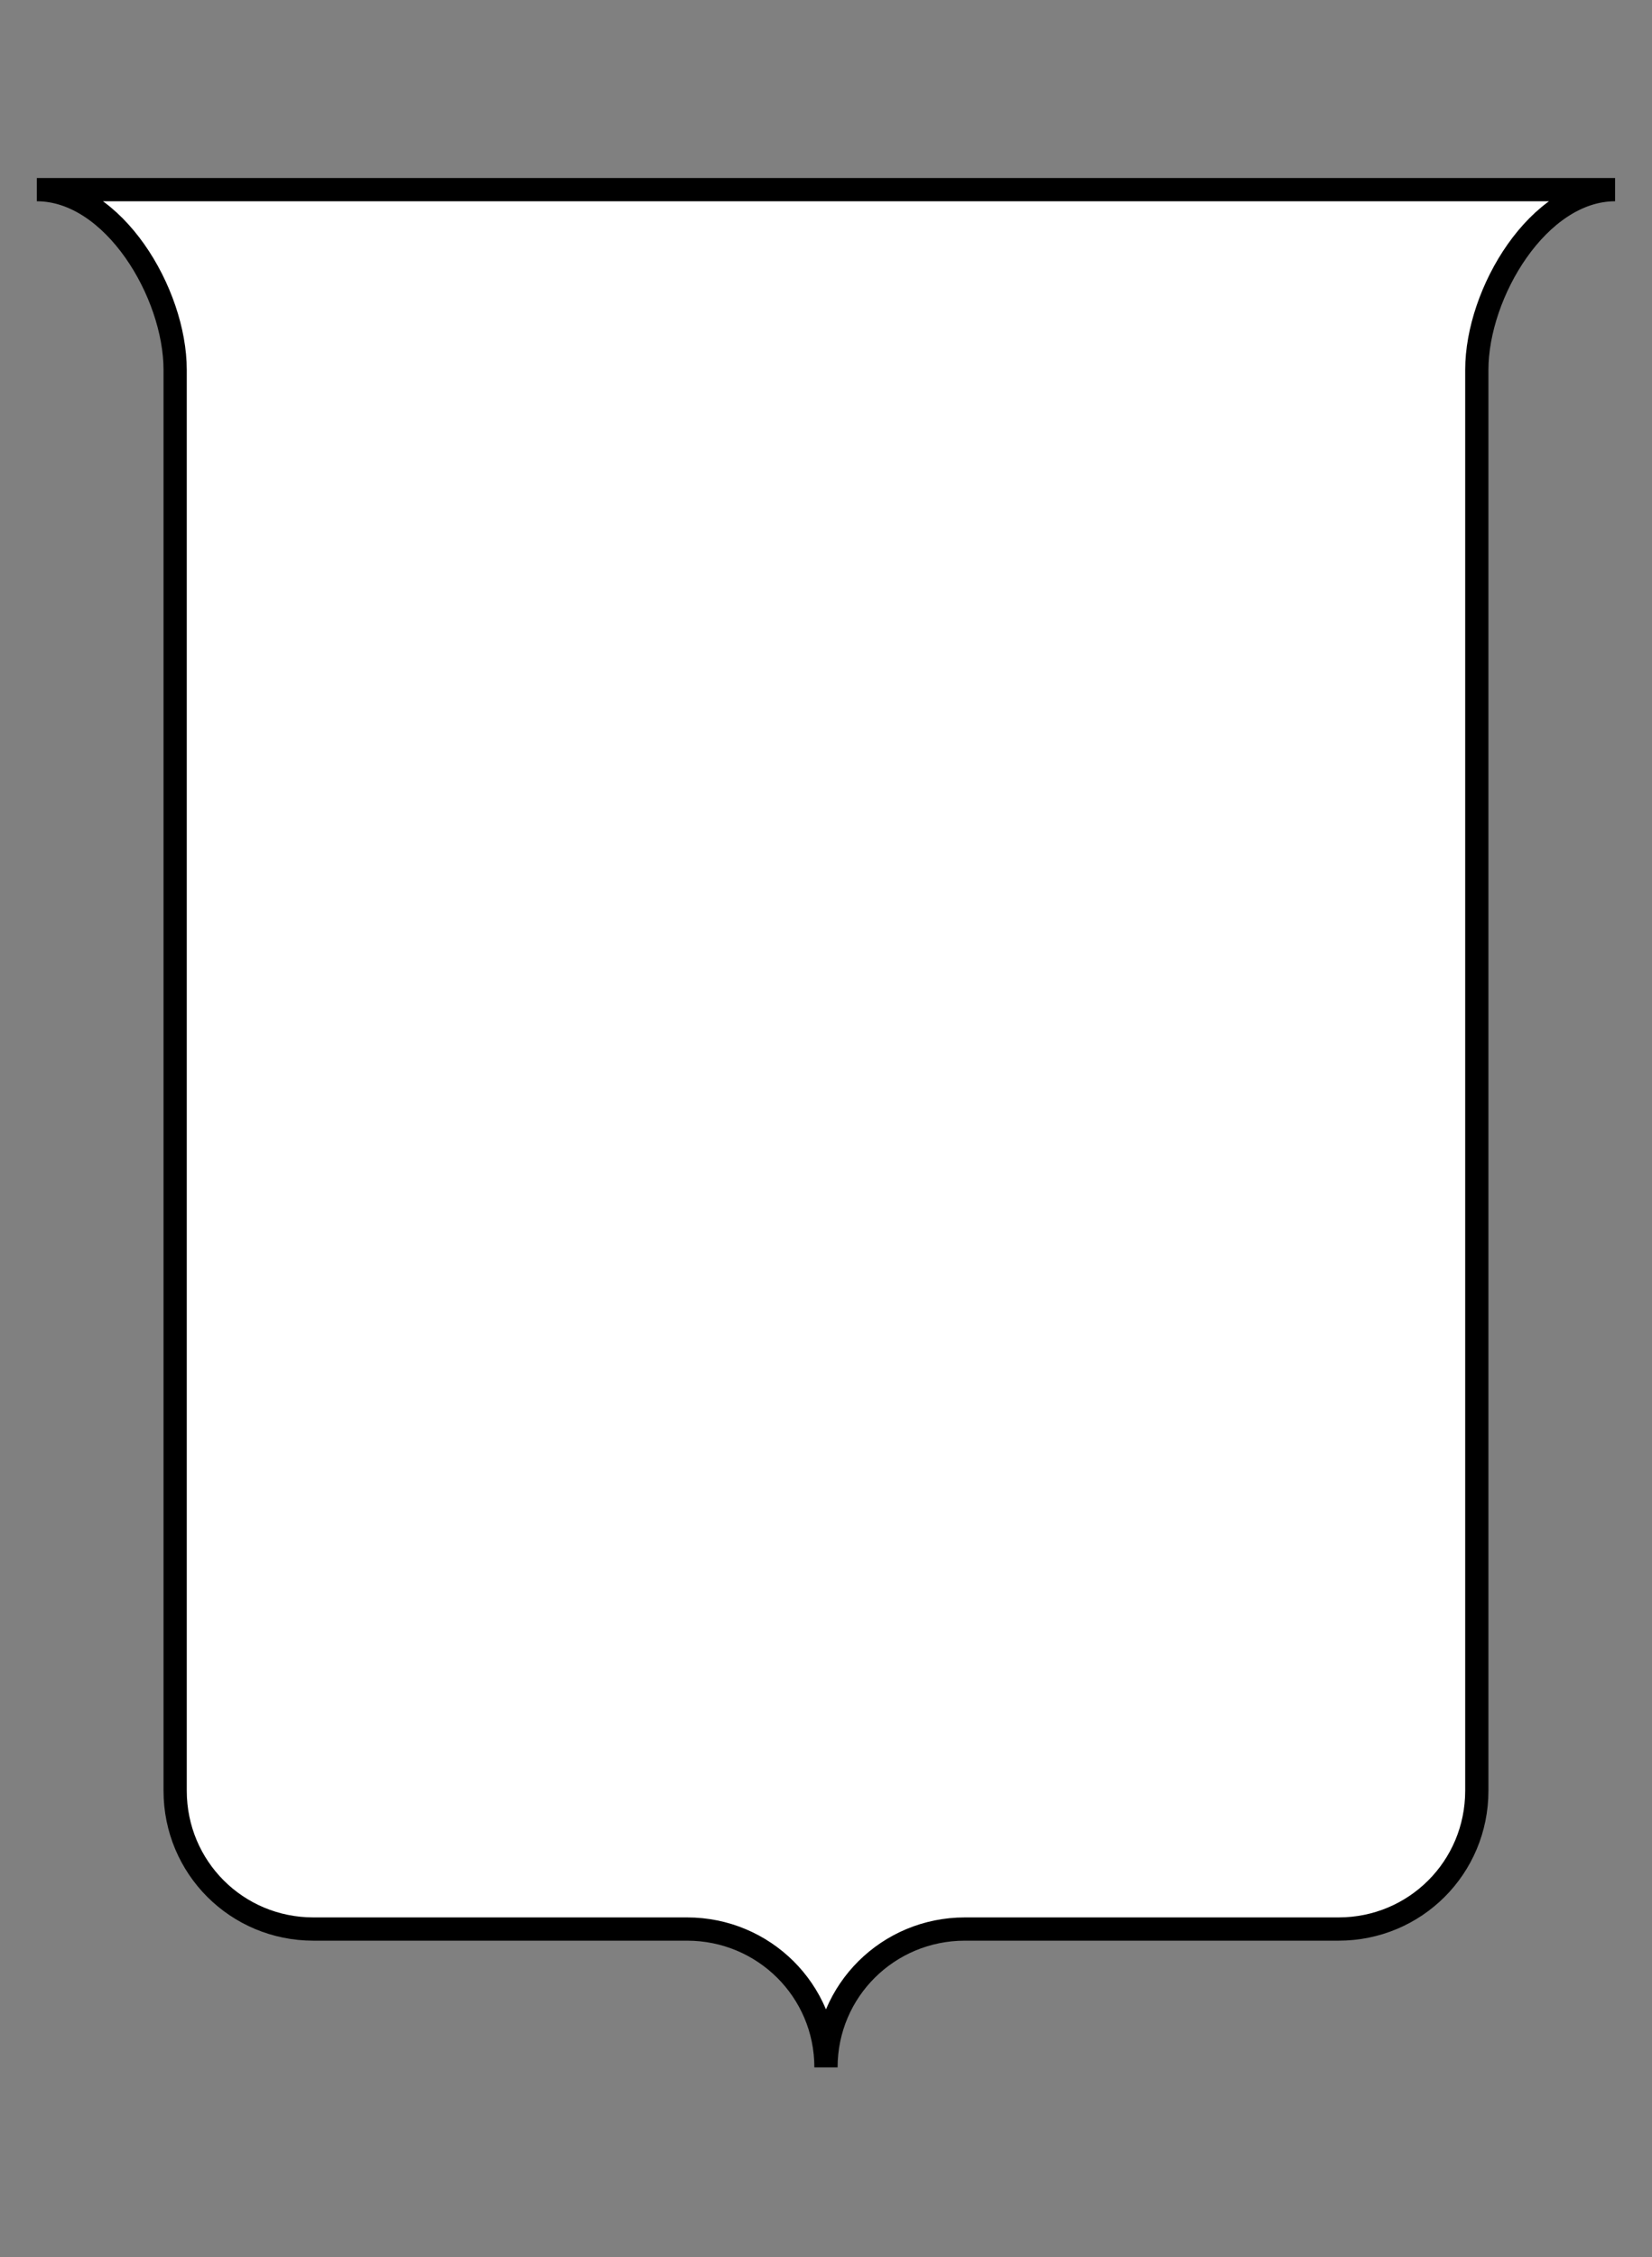 <?xml version="1.0"?>
<svg xmlns:rdf="http://www.w3.org/1999/02/22-rdf-syntax-ns#" xmlns="http://www.w3.org/2000/svg" xmlns:cc="http://creativecommons.org/ns#" xmlns:dc="http://purl.org/dc/elements/1.1/" id="svg3967" viewBox="0 0 284.29 388.25" version="1.1">
  <rect x="0" y="0" width="284.29" height="388.25" fill="#808080" stroke="none"/>
  <g id="layer1" transform="translate(-235.88 -329.73)">
    <g id="g3816" transform="translate(-7.546 32.221)">
      <path id="path2831" d="m249.77 330.13c13.204 0 23.796 17.784 23.796 30.988v244.41c0 13.204 10.592 23.796 23.796 23.796h64.303c13.204 0 23.902 10.592 23.902 23.796 0-13.204 10.698-23.796 23.902-23.796h64.303c13.204 0 23.796-10.592 23.796-23.796v-244.41c0-13.204 10.592-30.988 23.796-30.988h-271.6z" fill-rule="evenodd" stroke="#000" stroke-width="4" fill="#fff"/>
    </g>
  </g>
</svg>
